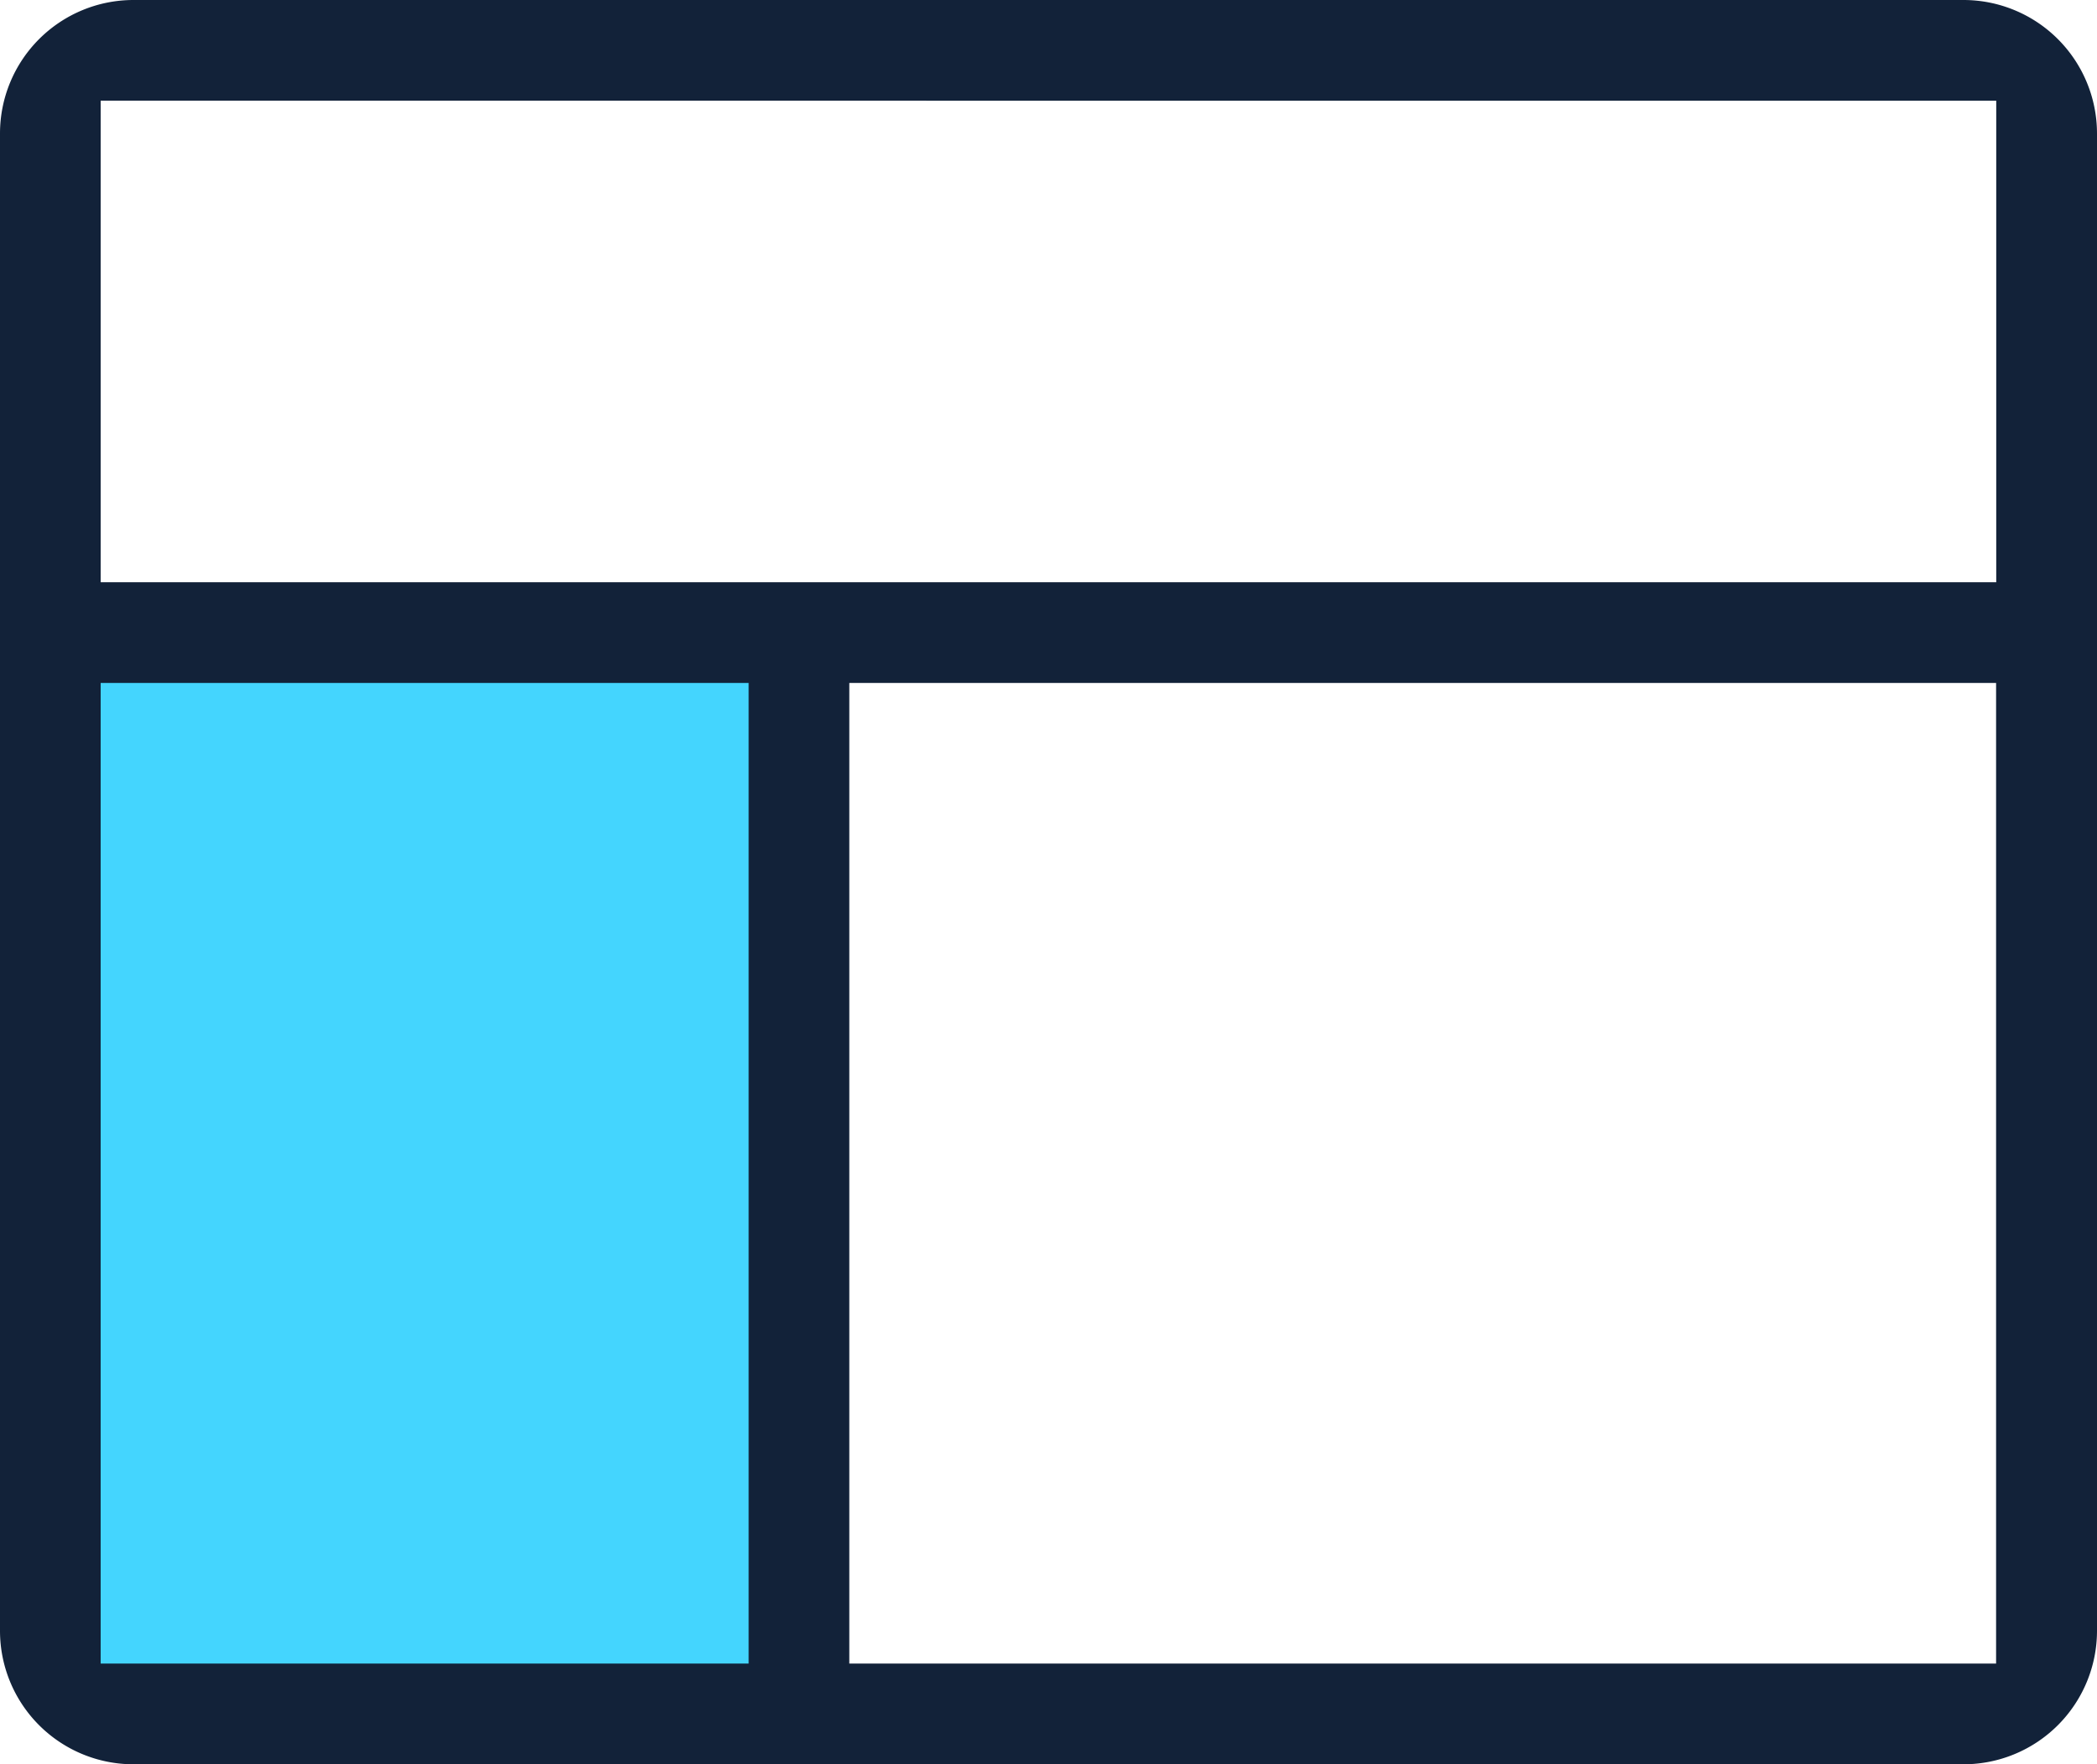 <svg xmlns="http://www.w3.org/2000/svg" width="42.789" height="36" viewBox="0 0 42.789 36">
  <g id="Group_68044" data-name="Group 68044" transform="translate(-758.65 -5917.65)">
    <rect id="Rectangle_18056" data-name="Rectangle 18056" width="14.521" height="21.781" transform="translate(760.055 5930.463)" fill="#44d5fe"/>
    <path id="Subtraction_2" data-name="Subtraction 2" d="M40.064,36H2.725A2.724,2.724,0,0,1,0,33.274V2.724A2.724,2.724,0,0,1,2.725,0H40.064a2.725,2.725,0,0,1,2.725,2.724v30.55A2.725,2.725,0,0,1,40.064,36ZM17.33,13.935v20.01h23.4V13.935Zm-15.276,0v20.01H15.276V13.935Zm0-11.881V11.88H40.733V2.055Z" transform="translate(758.65 5917.65)" fill="#122239"/>
  </g>
</svg>
